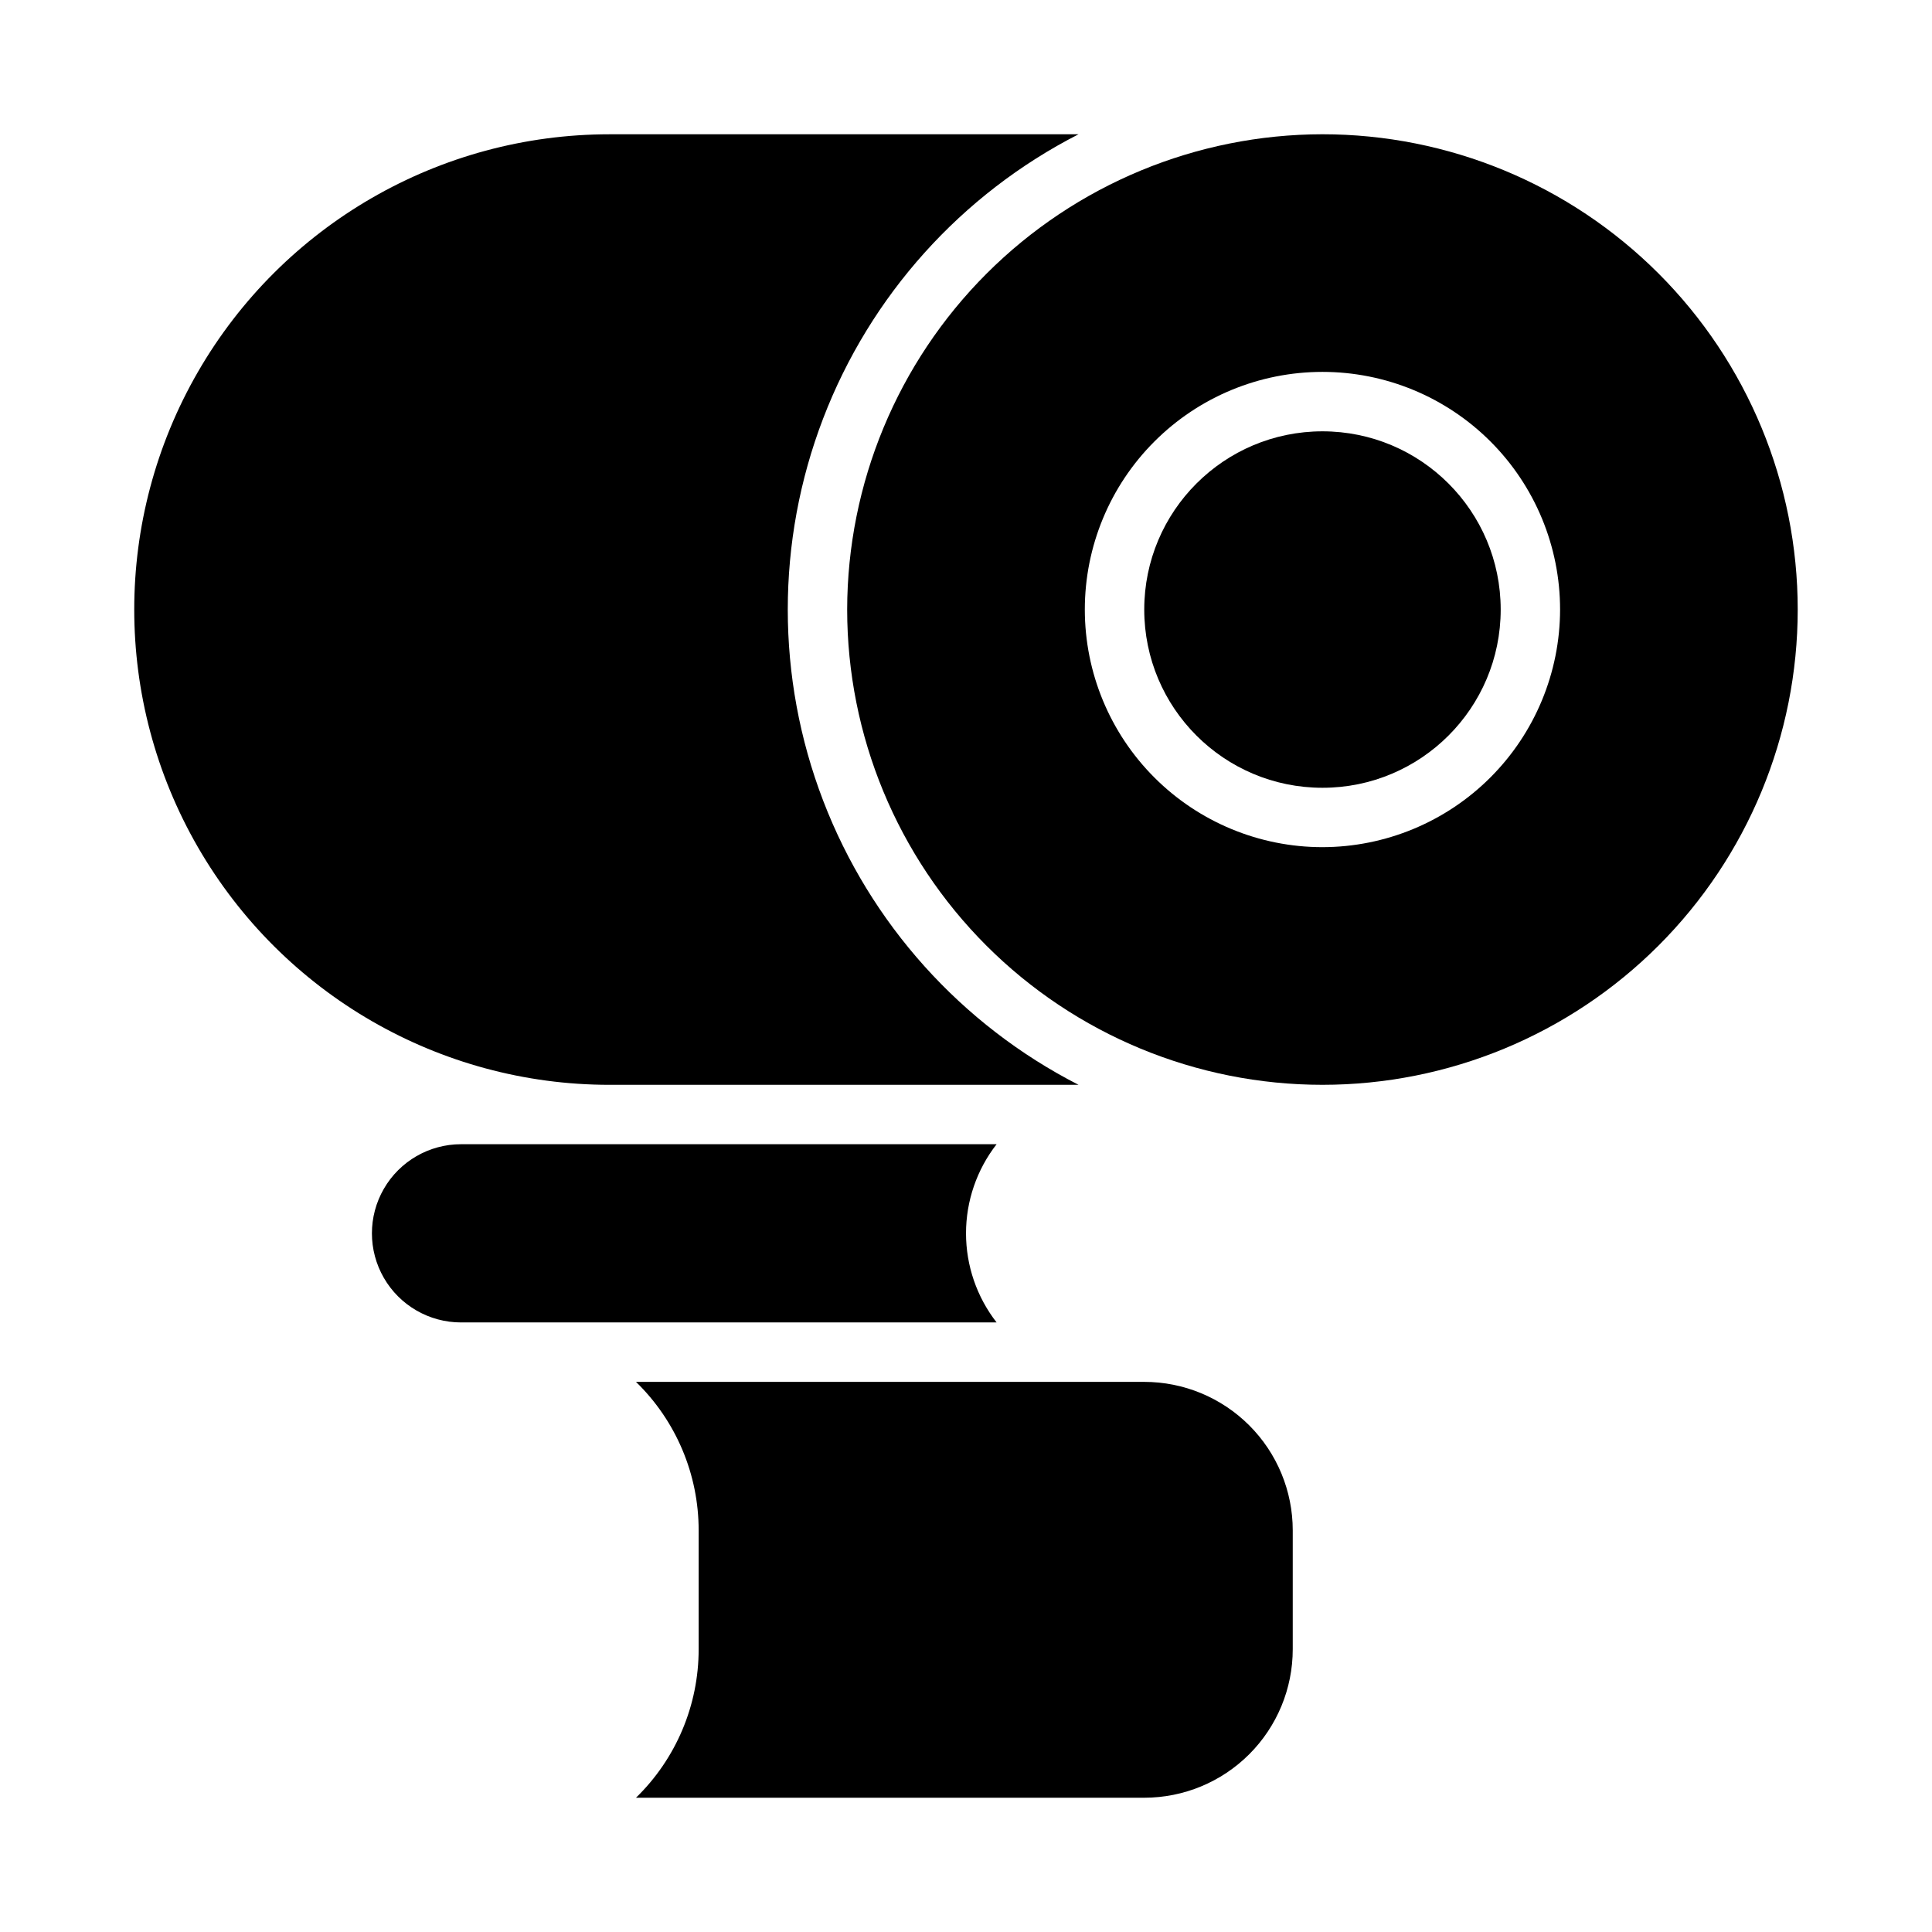 <?xml version="1.0" encoding="UTF-8"?>
<!-- Uploaded to: SVG Repo, www.svgrepo.com, Generator: SVG Repo Mixer Tools -->
<svg fill="#000000" width="800px" height="800px" version="1.1" viewBox="144 144 512 512" xmlns="http://www.w3.org/2000/svg">
 <g>
  <path d="m486.59 549.57v31.488c0 10.438-4.144 20.449-11.527 27.832-7.383 7.383-17.395 11.527-27.832 11.527h-134.69c10.629-10.336 16.621-24.535 16.609-39.359v-31.488c0.012-14.824-5.981-29.023-16.609-39.359h134.69c10.438 0 20.449 4.148 27.832 11.527 7.383 7.383 11.527 17.395 11.527 27.832z"/>
  <path d="m305.54 447.23h102.57c-5.254 6.75-8.105 15.062-8.105 23.617 0 8.555 2.852 16.863 8.105 23.613h-141.93c-8.438 0-16.234-4.5-20.453-11.805-4.219-7.309-4.219-16.312 0-23.617 4.219-7.309 12.016-11.809 20.453-11.809z"/>
  <path d="m541.7 305.54c0 26.086-21.148 47.23-47.234 47.23-26.082 0-47.23-21.145-47.23-47.23 0-26.086 21.148-47.234 47.23-47.234 26.086 0 47.234 21.148 47.234 47.234"/>
  <path d="m429.83 179.58c-31.082 15.895-55.191 42.719-67.688 75.32-12.5 32.598-12.5 68.668 0 101.27 12.496 32.598 36.605 59.426 67.688 75.32h-124.3c-45 0-86.578-24.008-109.08-62.977-22.5-38.973-22.5-86.984 0-125.95s64.078-62.977 109.08-62.977z"/>
  <path d="m494.46 179.58c33.406 0 65.441 13.27 89.062 36.891 23.621 23.621 36.891 55.656 36.891 89.062 0 33.402-13.27 65.441-36.891 89.062-23.621 23.617-55.656 36.891-89.062 36.891-33.402 0-65.438-13.273-89.059-36.891-23.621-23.621-36.891-55.66-36.891-89.062 0.043-33.391 13.328-65.402 36.938-89.016 23.609-23.609 55.621-36.895 89.012-36.938zm62.977 125.95c0-16.703-6.633-32.723-18.445-44.531-11.809-11.812-27.828-18.445-44.531-18.445-16.699 0-32.719 6.633-44.527 18.445-11.812 11.809-18.445 27.828-18.445 44.531s6.633 32.719 18.445 44.531c11.809 11.809 27.828 18.445 44.527 18.445 16.695-0.023 32.703-6.668 44.508-18.473 11.805-11.805 18.449-27.809 18.469-44.504z"/>
 </g>
</svg>